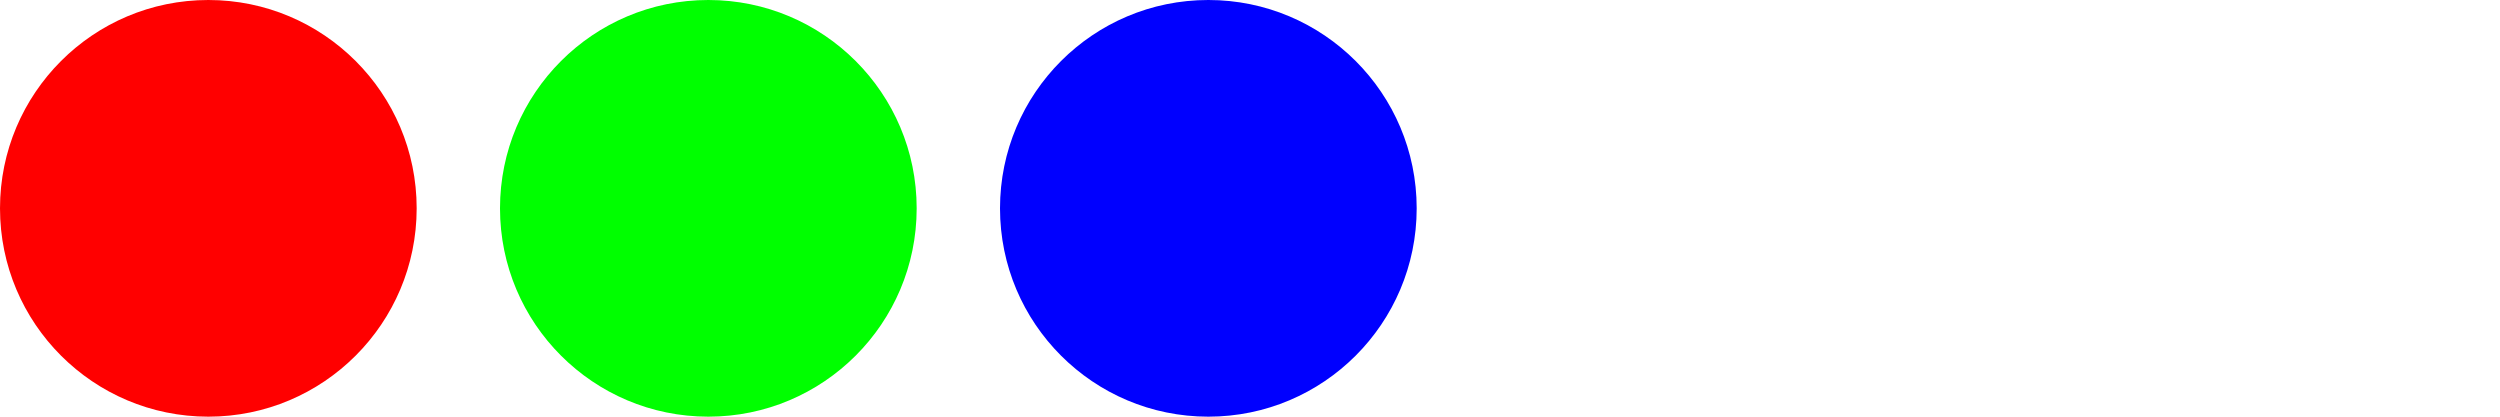 <?xml version="1.0" encoding="utf-8"?>
<!-- Generator: Adobe Illustrator 16.0.0, SVG Export Plug-In . SVG Version: 6.00 Build 0)  -->
<!DOCTYPE svg PUBLIC "-//W3C//DTD SVG 1.1//EN" "http://www.w3.org/Graphics/SVG/1.1/DTD/svg11.dtd">
<svg version="1.1" id="Layer_1" xmlns="http://www.w3.org/2000/svg" xmlns:xlink="http://www.w3.org/1999/xlink" x="0px" y="0px"
	 width="600px" height="100px" viewBox="240 0 600 100" enable-background="new 240 0 600 100" xml:space="preserve">
<circle fill="#FF0000" cx="290" cy="50" r="50"/>
<circle fill="#00FF00" cx="410.001" cy="50" r="50"/>
<circle fill="#0000FF" cx="530.003" cy="50" r="50.001"/>
</svg>
